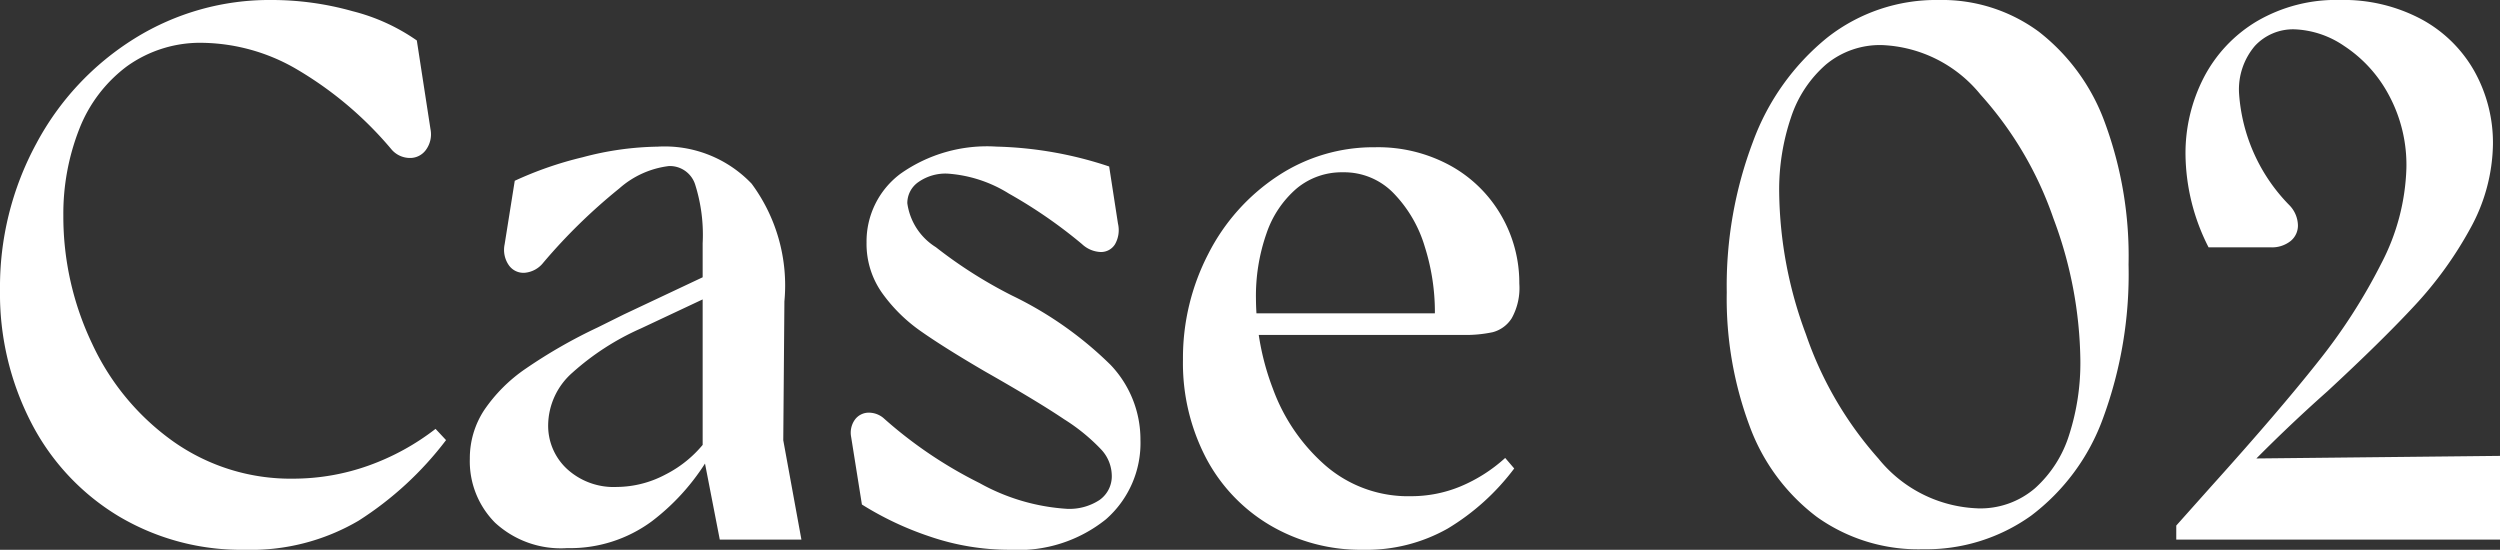 <svg xmlns="http://www.w3.org/2000/svg" width="92.545" height="20.352"><rect width="100%" height="100%" fill="#333333" stroke="none"/><path data-name="パス 15250" d="M9.063 20.352a8.863 8.863 0 0 1-4.682-1.249 8.661 8.661 0 0 1-3.223-3.451A10.413 10.413 0 0 1 0 10.726a11.134 11.134 0 0 1 1.345-5.412 10.253 10.253 0 0 1 3.638-3.89A9.446 9.446 0 0 1 10.063 0a11.036 11.036 0 0 1 2.987.414 7.238 7.238 0 0 1 2.38 1.084l.505 3.278a.976.976 0 0 1-.167.771.721.721 0 0 1-.622.3.9.9 0 0 1-.671-.337 13.5 13.5 0 0 0-3.571-2.993 7.1 7.1 0 0 0-3.359-.931 4.644 4.644 0 0 0-2.854.874 5.294 5.294 0 0 0-1.756 2.316 8.575 8.575 0 0 0-.59 3.206 10.923 10.923 0 0 0 1.067 4.744 9.148 9.148 0 0 0 3.01 3.622 7.529 7.529 0 0 0 4.456 1.371 8.3 8.3 0 0 0 2.757-.481 8.961 8.961 0 0 0 2.488-1.362l.389.416a12.48 12.48 0 0 1-3.239 2.984 7.869 7.869 0 0 1-4.21 1.076Zm16.948-3.638V9.006a6.17 6.17 0 0 0-.28-2.182.983.983 0 0 0-.969-.677 3.383 3.383 0 0 0-1.837.829 20.756 20.756 0 0 0-2.812 2.746.983.983 0 0 1-.682.375.659.659 0 0 1-.594-.278.993.993 0 0 1-.157-.772l.375-2.355a13.316 13.316 0 0 1 2.511-.87 11.3 11.3 0 0 1 2.773-.393A4.446 4.446 0 0 1 27.824 6.8a6.332 6.332 0 0 1 1.213 4.358l-.042 5.14.672 3.678h-3.022Zm-5.017 3.576a3.589 3.589 0 0 1-2.669-.942 3.222 3.222 0 0 1-.933-2.363 3.248 3.248 0 0 1 .529-1.8 5.822 5.822 0 0 1 1.541-1.539 18.991 18.991 0 0 1 2.662-1.525l.969-.481 3.606-1.7v.82l-2.978 1.4a9.6 9.6 0 0 0-2.529 1.633 2.617 2.617 0 0 0-.9 1.929 2.177 2.177 0 0 0 .7 1.64 2.557 2.557 0 0 0 1.842.664 3.889 3.889 0 0 0 1.8-.46 4.336 4.336 0 0 0 1.479-1.224l.252.368a8.267 8.267 0 0 1-2.233 2.585 5.092 5.092 0 0 1-3.138.995Zm16.4.062a9.1 9.1 0 0 1-3-.5 11.669 11.669 0 0 1-2.488-1.176l-.4-2.51a.828.828 0 0 1 .139-.629.633.633 0 0 1 .5-.261.843.843 0 0 1 .594.23 16.117 16.117 0 0 0 3.518 2.374 7.611 7.611 0 0 0 3.243.956 2.032 2.032 0 0 0 1.2-.326 1.073 1.073 0 0 0 .455-.934 1.436 1.436 0 0 0-.384-.929 7.015 7.015 0 0 0-1.372-1.122q-.989-.667-2.928-1.769-1.484-.866-2.362-1.48a5.935 5.935 0 0 1-1.455-1.43 3.145 3.145 0 0 1-.576-1.87 3.126 3.126 0 0 1 1.254-2.543 5.548 5.548 0 0 1 3.552-1.006 14.2 14.2 0 0 1 4.175.736l.326 2.113a1.06 1.06 0 0 1-.111.768.607.607 0 0 1-.528.285 1.072 1.072 0 0 1-.695-.295 17.885 17.885 0 0 0-2.706-1.869 4.911 4.911 0 0 0-2.267-.738A1.747 1.747 0 0 0 34 6.738a.946.946 0 0 0-.413.785 2.285 2.285 0 0 0 1.058 1.628 16.91 16.91 0 0 0 2.827 1.794 13.623 13.623 0 0 1 3.64 2.563 4 4 0 0 1 1.105 2.768 3.75 3.75 0 0 1-1.278 2.948 5.17 5.17 0 0 1-3.542 1.128Zm13.061 0a6.614 6.614 0 0 1-3.436-.906 6.288 6.288 0 0 1-2.378-2.5 7.588 7.588 0 0 1-.85-3.629 8.37 8.37 0 0 1 .941-3.926 7.532 7.532 0 0 1 2.563-2.873 6.425 6.425 0 0 1 3.608-1.067 5.569 5.569 0 0 1 2.805.69A4.9 4.9 0 0 1 55.58 7.99a4.977 4.977 0 0 1 .662 2.51 2.3 2.3 0 0 1-.282 1.282 1.193 1.193 0 0 1-.706.516 4.8 4.8 0 0 1-1.114.1h-8.056v-.8h8.184l-1.179.61.028-.662a8.008 8.008 0 0 0-.373-2.409 4.8 4.8 0 0 0-1.147-1.975 2.547 2.547 0 0 0-1.884-.784 2.606 2.606 0 0 0-1.715.6 3.8 3.8 0 0 0-1.114 1.66 6.984 6.984 0 0 0-.391 2.424 9.46 9.46 0 0 0 .631 3.338 6.91 6.91 0 0 0 1.933 2.824 4.67 4.67 0 0 0 3.188 1.144 4.754 4.754 0 0 0 1.815-.36 5.755 5.755 0 0 0 1.659-1.056l.334.39a8.633 8.633 0 0 1-2.458 2.222 6.105 6.105 0 0 1-3.137.788Zm20.729-.02a6.456 6.456 0 0 1-3.932-1.2 7.4 7.4 0 0 1-2.484-3.358 13.475 13.475 0 0 1-.847-4.954 15.057 15.057 0 0 1 .973-5.58 8.9 8.9 0 0 1 2.751-3.851A6.52 6.52 0 0 1 71.771 0a6.037 6.037 0 0 1 3.7 1.172 7.5 7.5 0 0 1 2.453 3.383 14.251 14.251 0 0 1 .871 5.234 15.435 15.435 0 0 1-.943 5.687 7.873 7.873 0 0 1-2.668 3.616 6.681 6.681 0 0 1-4 1.24Zm2.028-1.513a3.108 3.108 0 0 0 2.123-.748 4.422 4.422 0 0 0 1.265-1.986 8.693 8.693 0 0 0 .411-2.747 15.391 15.391 0 0 0-1-5.26 13.326 13.326 0 0 0-2.7-4.581 4.949 4.949 0 0 0-3.637-1.828 3.121 3.121 0 0 0-2.082.721A4.424 4.424 0 0 0 66.3 4.345a8.316 8.316 0 0 0-.438 2.791 15.444 15.444 0 0 0 .99 5.239 13.476 13.476 0 0 0 2.683 4.6 4.952 4.952 0 0 0 3.677 1.843Zm7.349.636 1.3-1.457q2.5-2.776 3.937-4.593a20.946 20.946 0 0 0 2.35-3.646 8.13 8.13 0 0 0 .932-3.53 5.447 5.447 0 0 0-.669-2.746 4.956 4.956 0 0 0-1.64-1.785 3.48 3.48 0 0 0-1.844-.613 1.93 1.93 0 0 0-1.454.613 2.485 2.485 0 0 0-.586 1.783 6.52 6.52 0 0 0 1.858 4.112 1.1 1.1 0 0 1 .319.722.736.736 0 0 1-.271.608 1.108 1.108 0 0 1-.736.233h-2.3a7.7 7.7 0 0 1-.854-3.436 6.11 6.11 0 0 1 .668-2.832A5.22 5.22 0 0 1 83.535.793a5.808 5.808 0 0 1 3.092-.794 6.131 6.131 0 0 1 2.984.7 4.941 4.941 0 0 1 1.98 1.927 5.429 5.429 0 0 1 .693 2.723 6.632 6.632 0 0 1-.849 3.127 14.055 14.055 0 0 1-2.055 2.841q-1.225 1.319-3.226 3.17-1.586 1.407-3.1 2.966l.041-.477 9.45-.1v3.1H80.561Z" fill="#fff"/></svg>